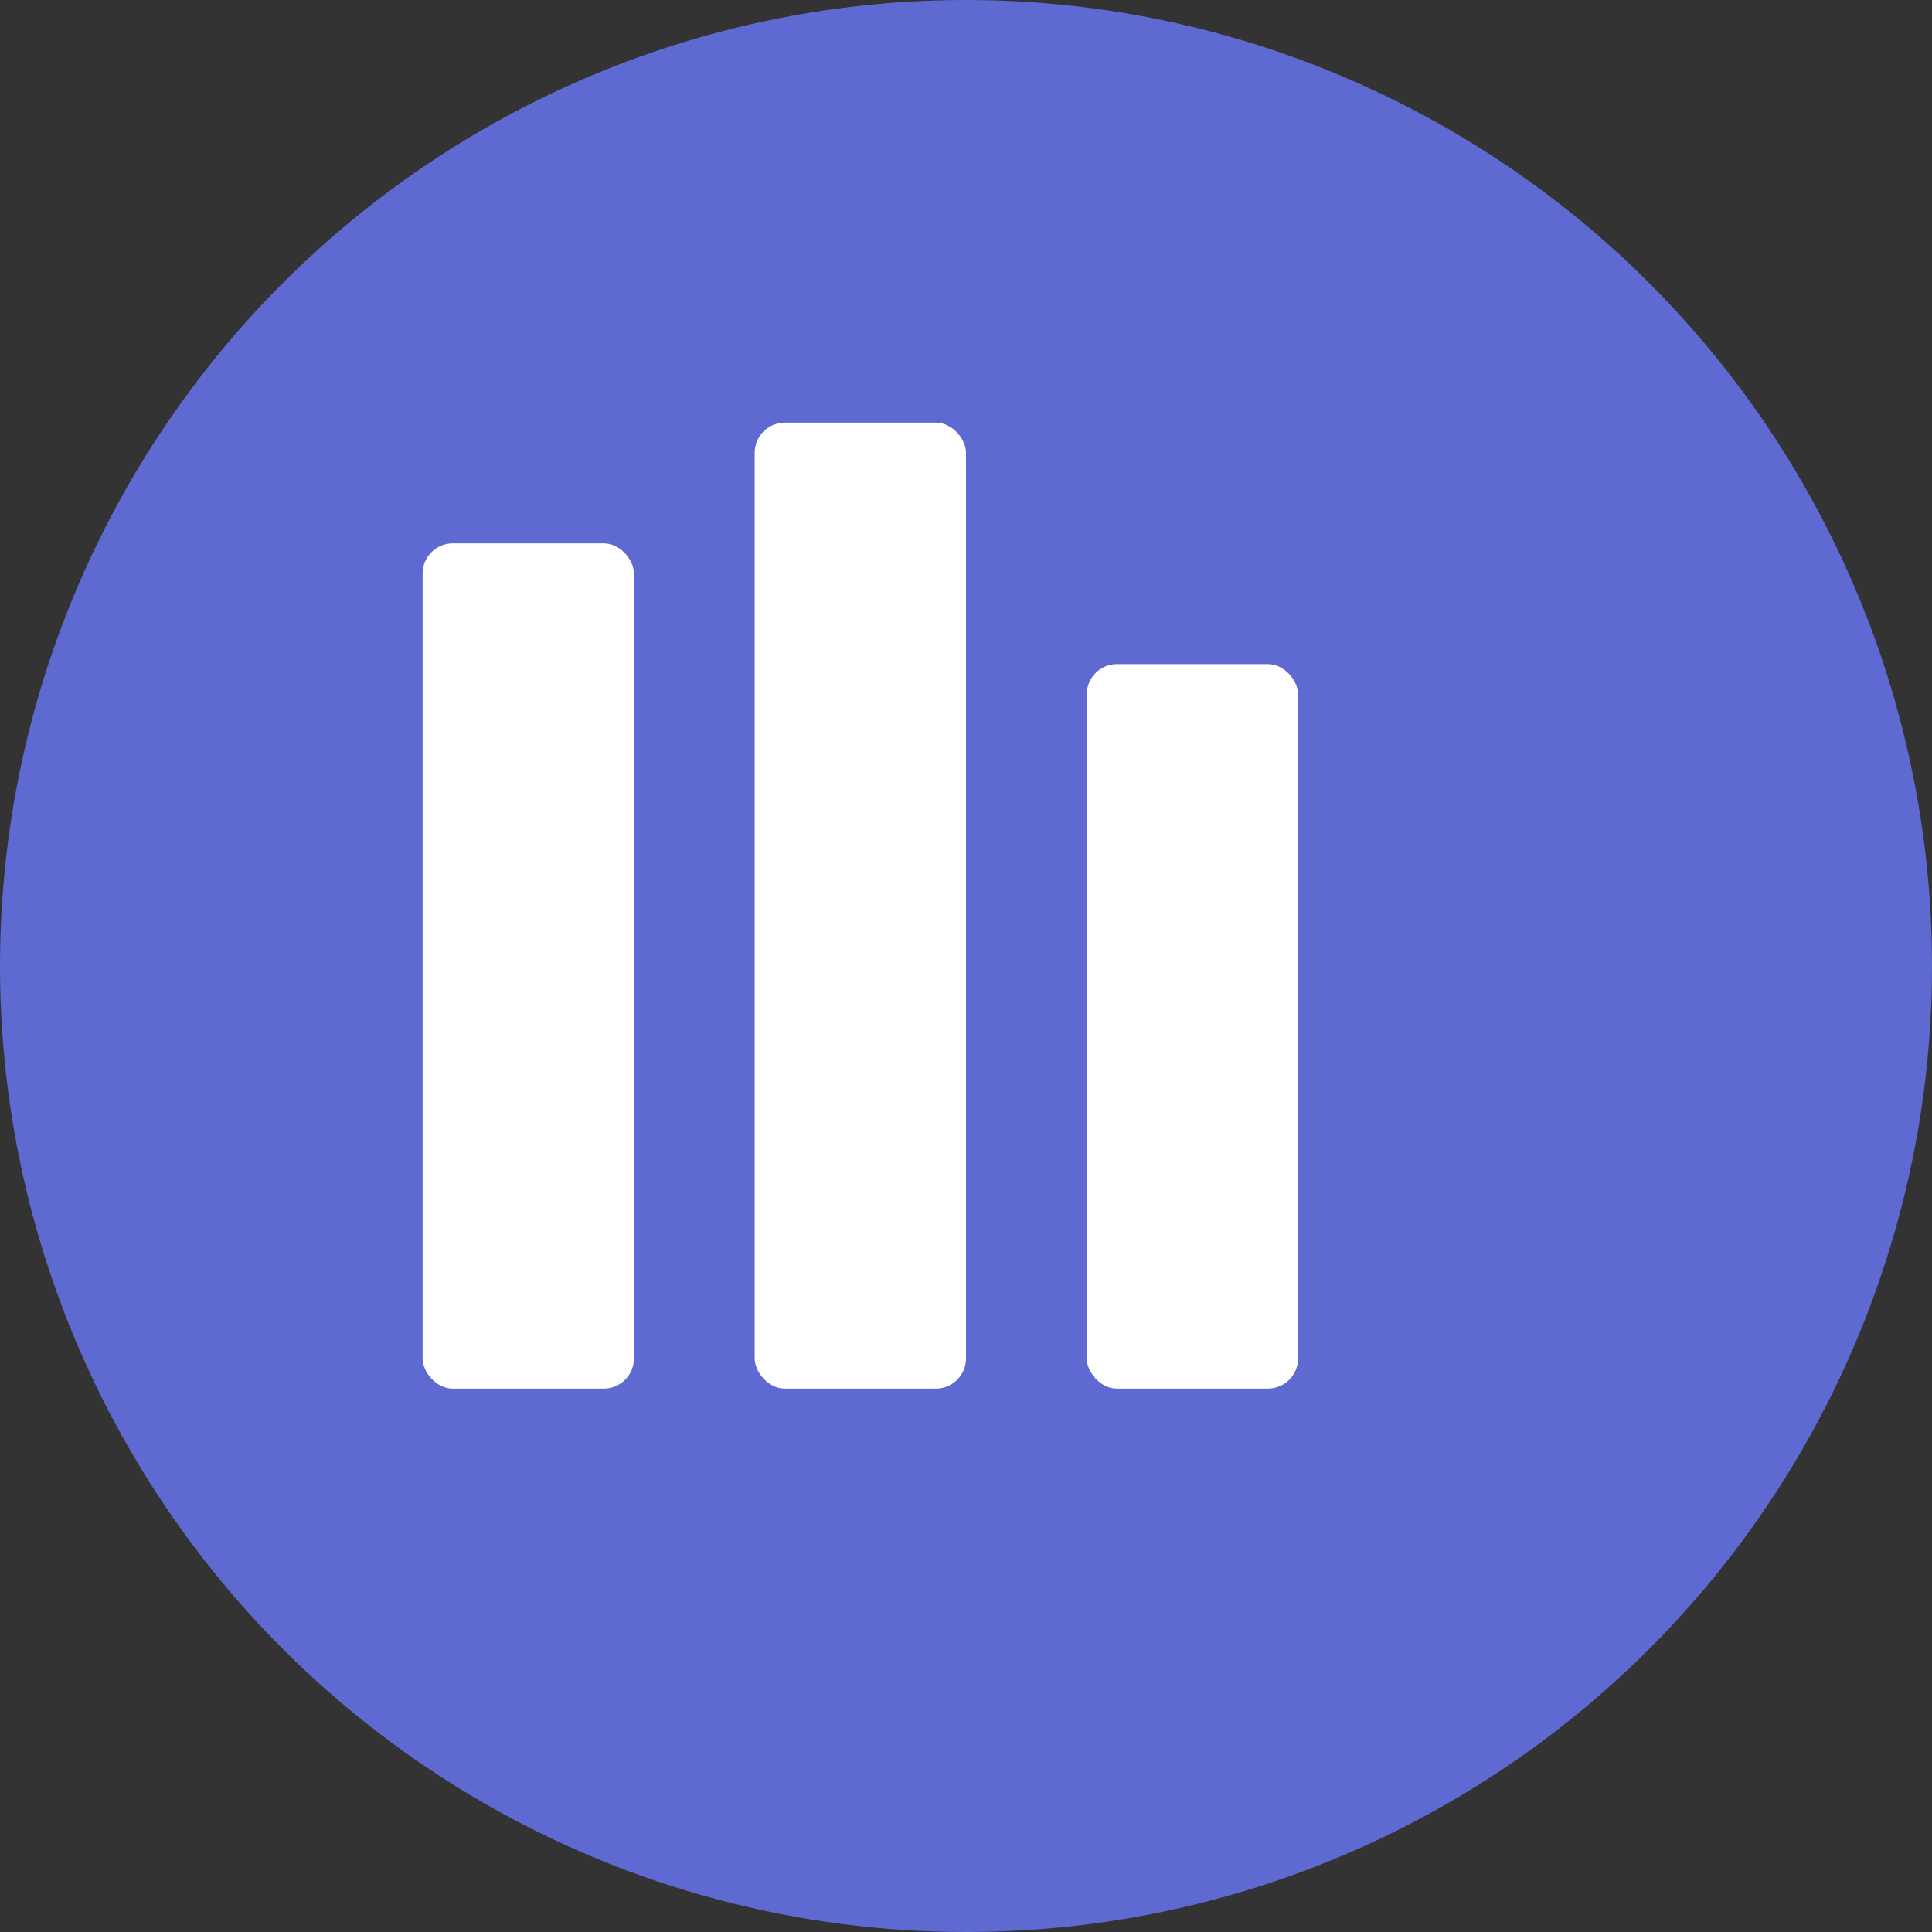 <svg width="32" height="32" viewBox="0 0 32 32" fill="none" xmlns="http://www.w3.org/2000/svg">
  <rect x="0" y="0" width="32" height="32" fill="#333333" stroke="none"/>
  <!-- Background circle with Linear accent color -->
  <circle cx="16" cy="16" r="16" fill="#5E6AD2"/>
  
  <!-- Board/Kanban columns representation - simplified for small sizes -->
  <rect x="7" y="9" width="3.5" height="14" rx="0.5" fill="white"/>
  <rect x="12.5" y="7" width="3.5" height="16" rx="0.5" fill="white"/>
  <rect x="18" y="11" width="3.5" height="12" rx="0.5" fill="white"/>
</svg>
